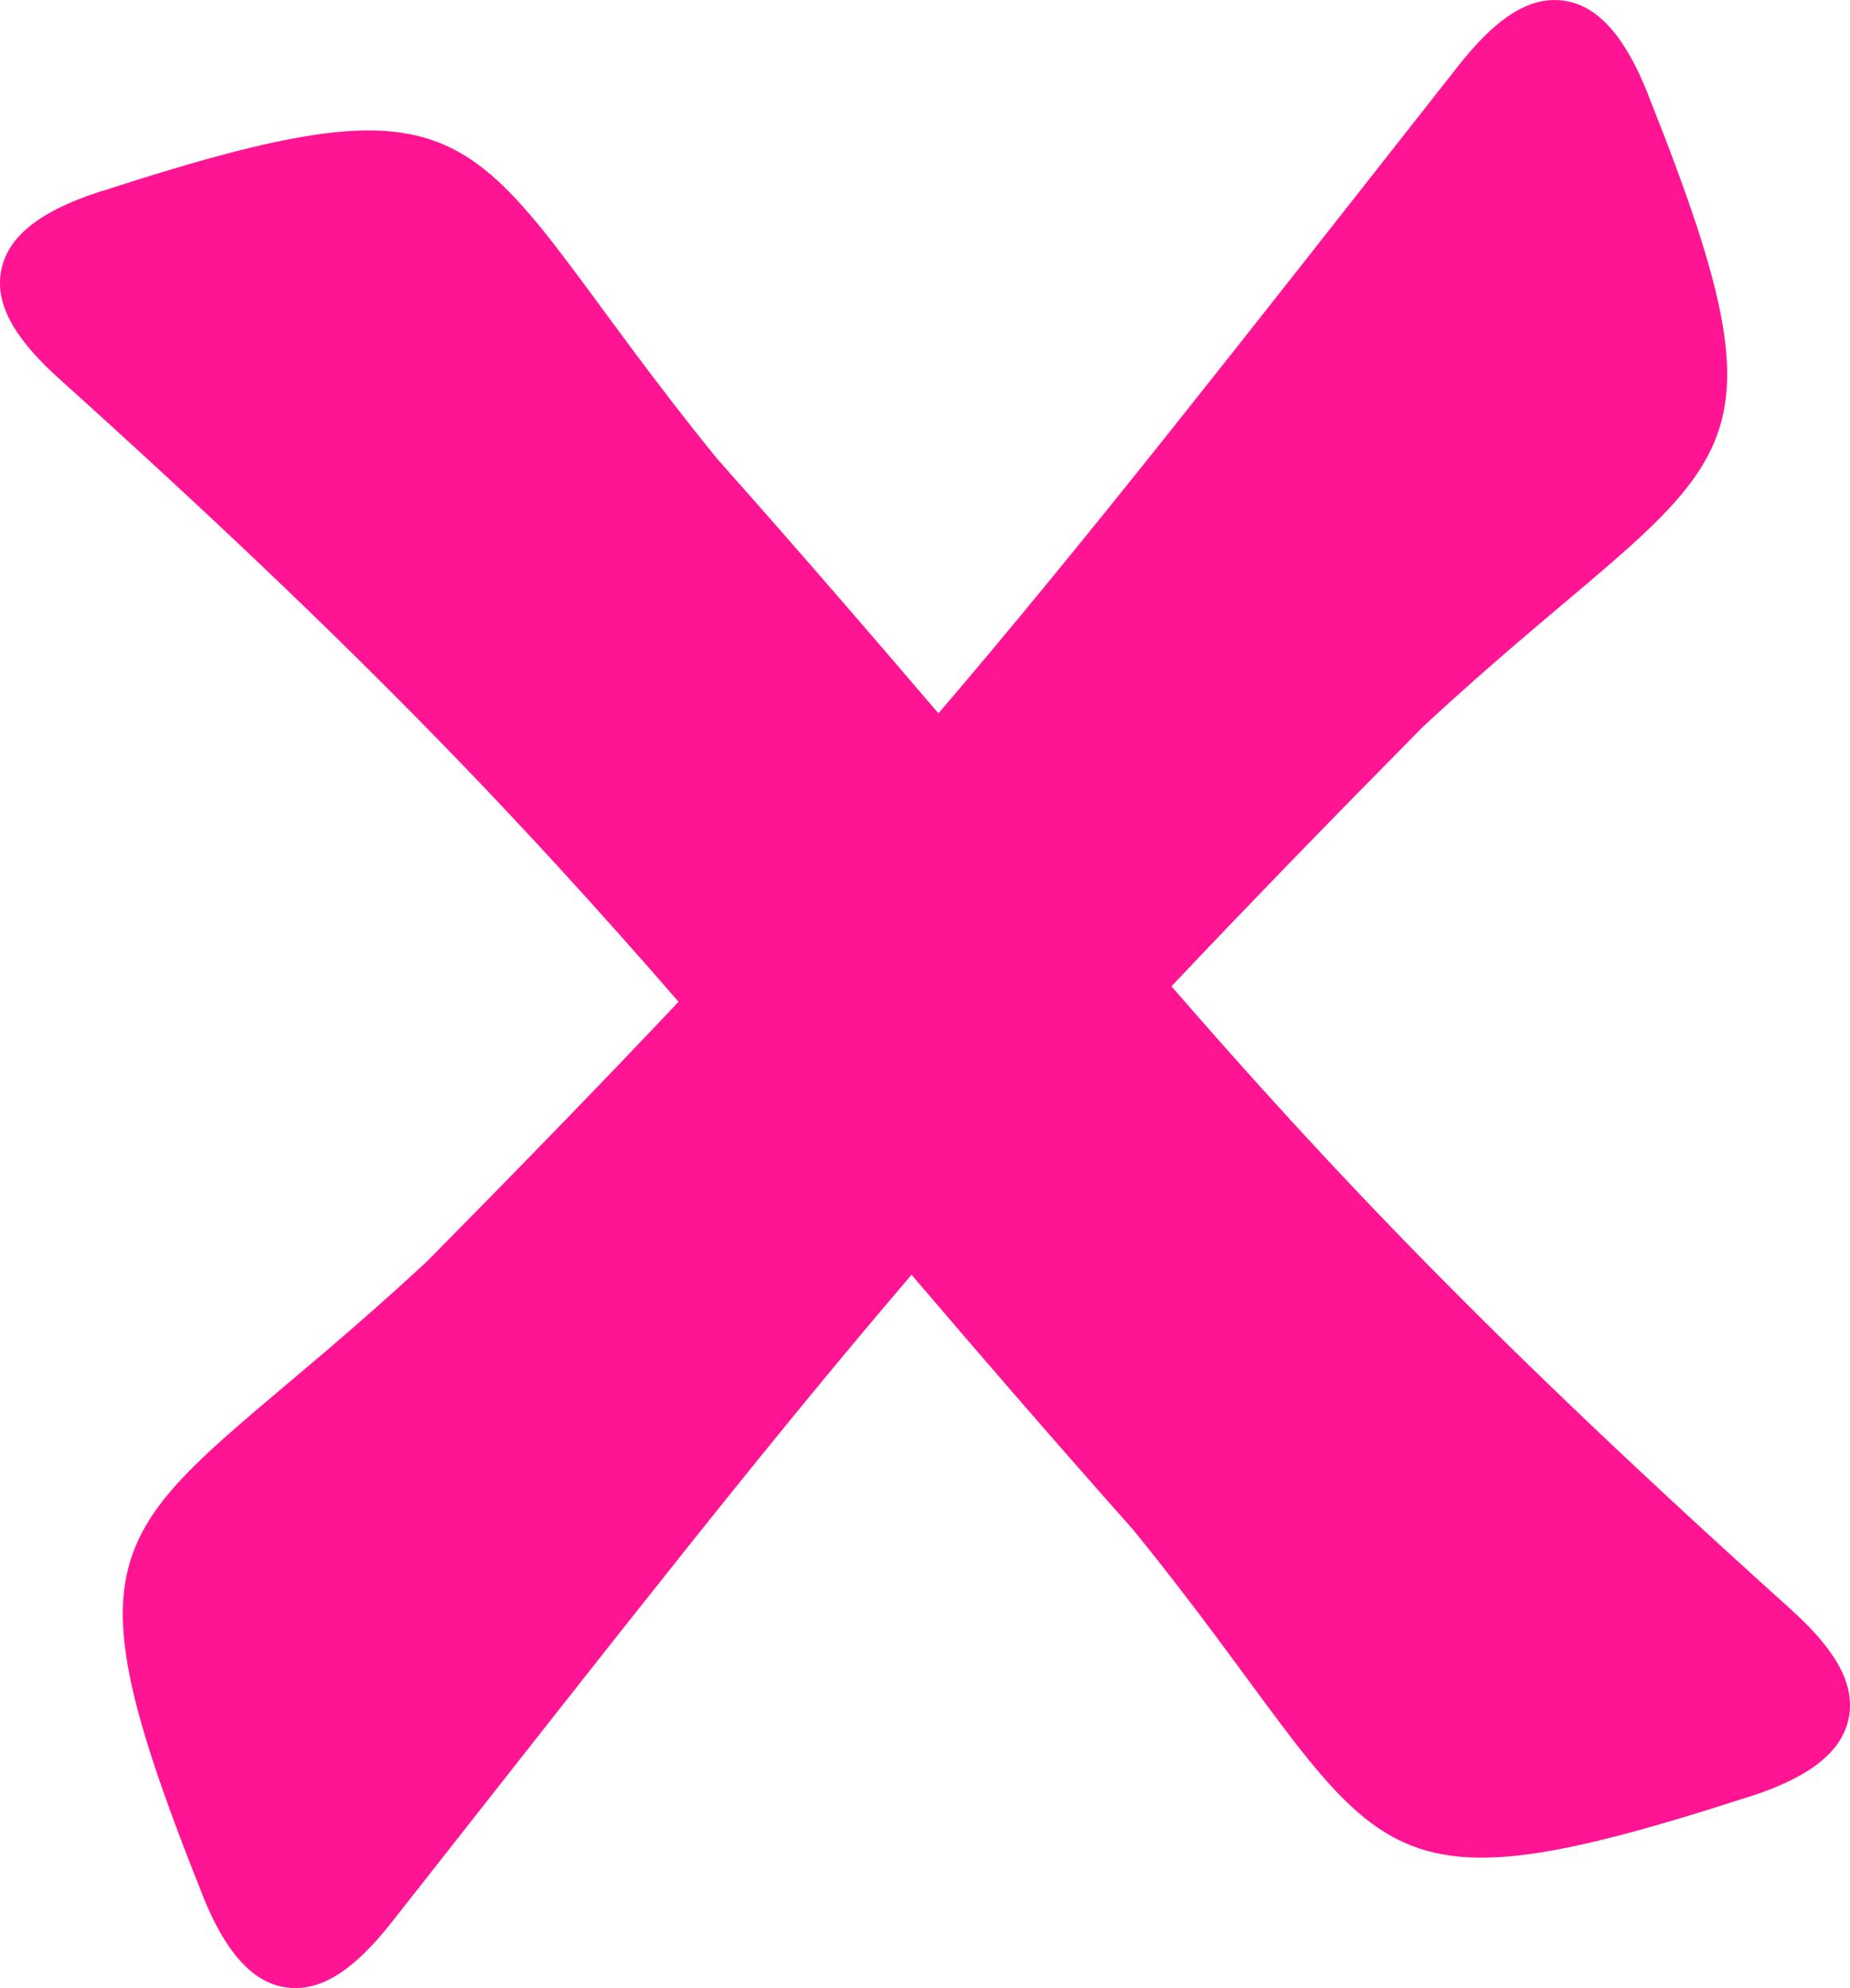 <svg xmlns="http://www.w3.org/2000/svg" shape-rendering="geometricPrecision" text-rendering="geometricPrecision" image-rendering="optimizeQuality" fill-rule="evenodd" clip-rule="evenodd" viewBox="0 0 477 512.52"><path fill="#ff1493" fill-rule="nonzero" d="M366.76 187.48c-24.98 25.29-46.02 46.99-64.72 66.79 41.13 47.31 82.57 91.21 159.57 160.49 10.58 9.53 16.35 18.16 15.26 26.89-1.12 9.04-8.97 16.04-25.51 21.43l-.53.14c-105.32 34.1-91.93 13.16-158.67-68.88-21.91-24.68-40.46-46.19-57.13-65.72-37.96 44.38-74.46 91.2-133.98 166.85-8.81 11.19-17.05 17.5-25.83 17.01-9.1-.52-16.59-7.9-23.06-24.05l-.18-.52c-40.96-102.85-19.2-90.84 58.26-162.87 24.98-25.29 46.02-46.99 64.72-66.79-41.13-47.31-82.57-91.21-159.57-160.49C4.81 88.23-.96 79.6.13 70.87c1.12-9.04 8.97-16.04 25.51-21.43l.53-.14c105.32-34.11 91.93-13.16 158.67 68.88 21.9 24.68 40.46 46.19 57.13 65.72 37.96-44.38 74.46-91.2 133.98-166.85C384.76 5.86 393-.45 401.78.04c9.1.52 16.59 7.9 23.06 24.05l.18.52c40.96 102.85 19.2 90.84-58.26 162.87z"/></svg>
